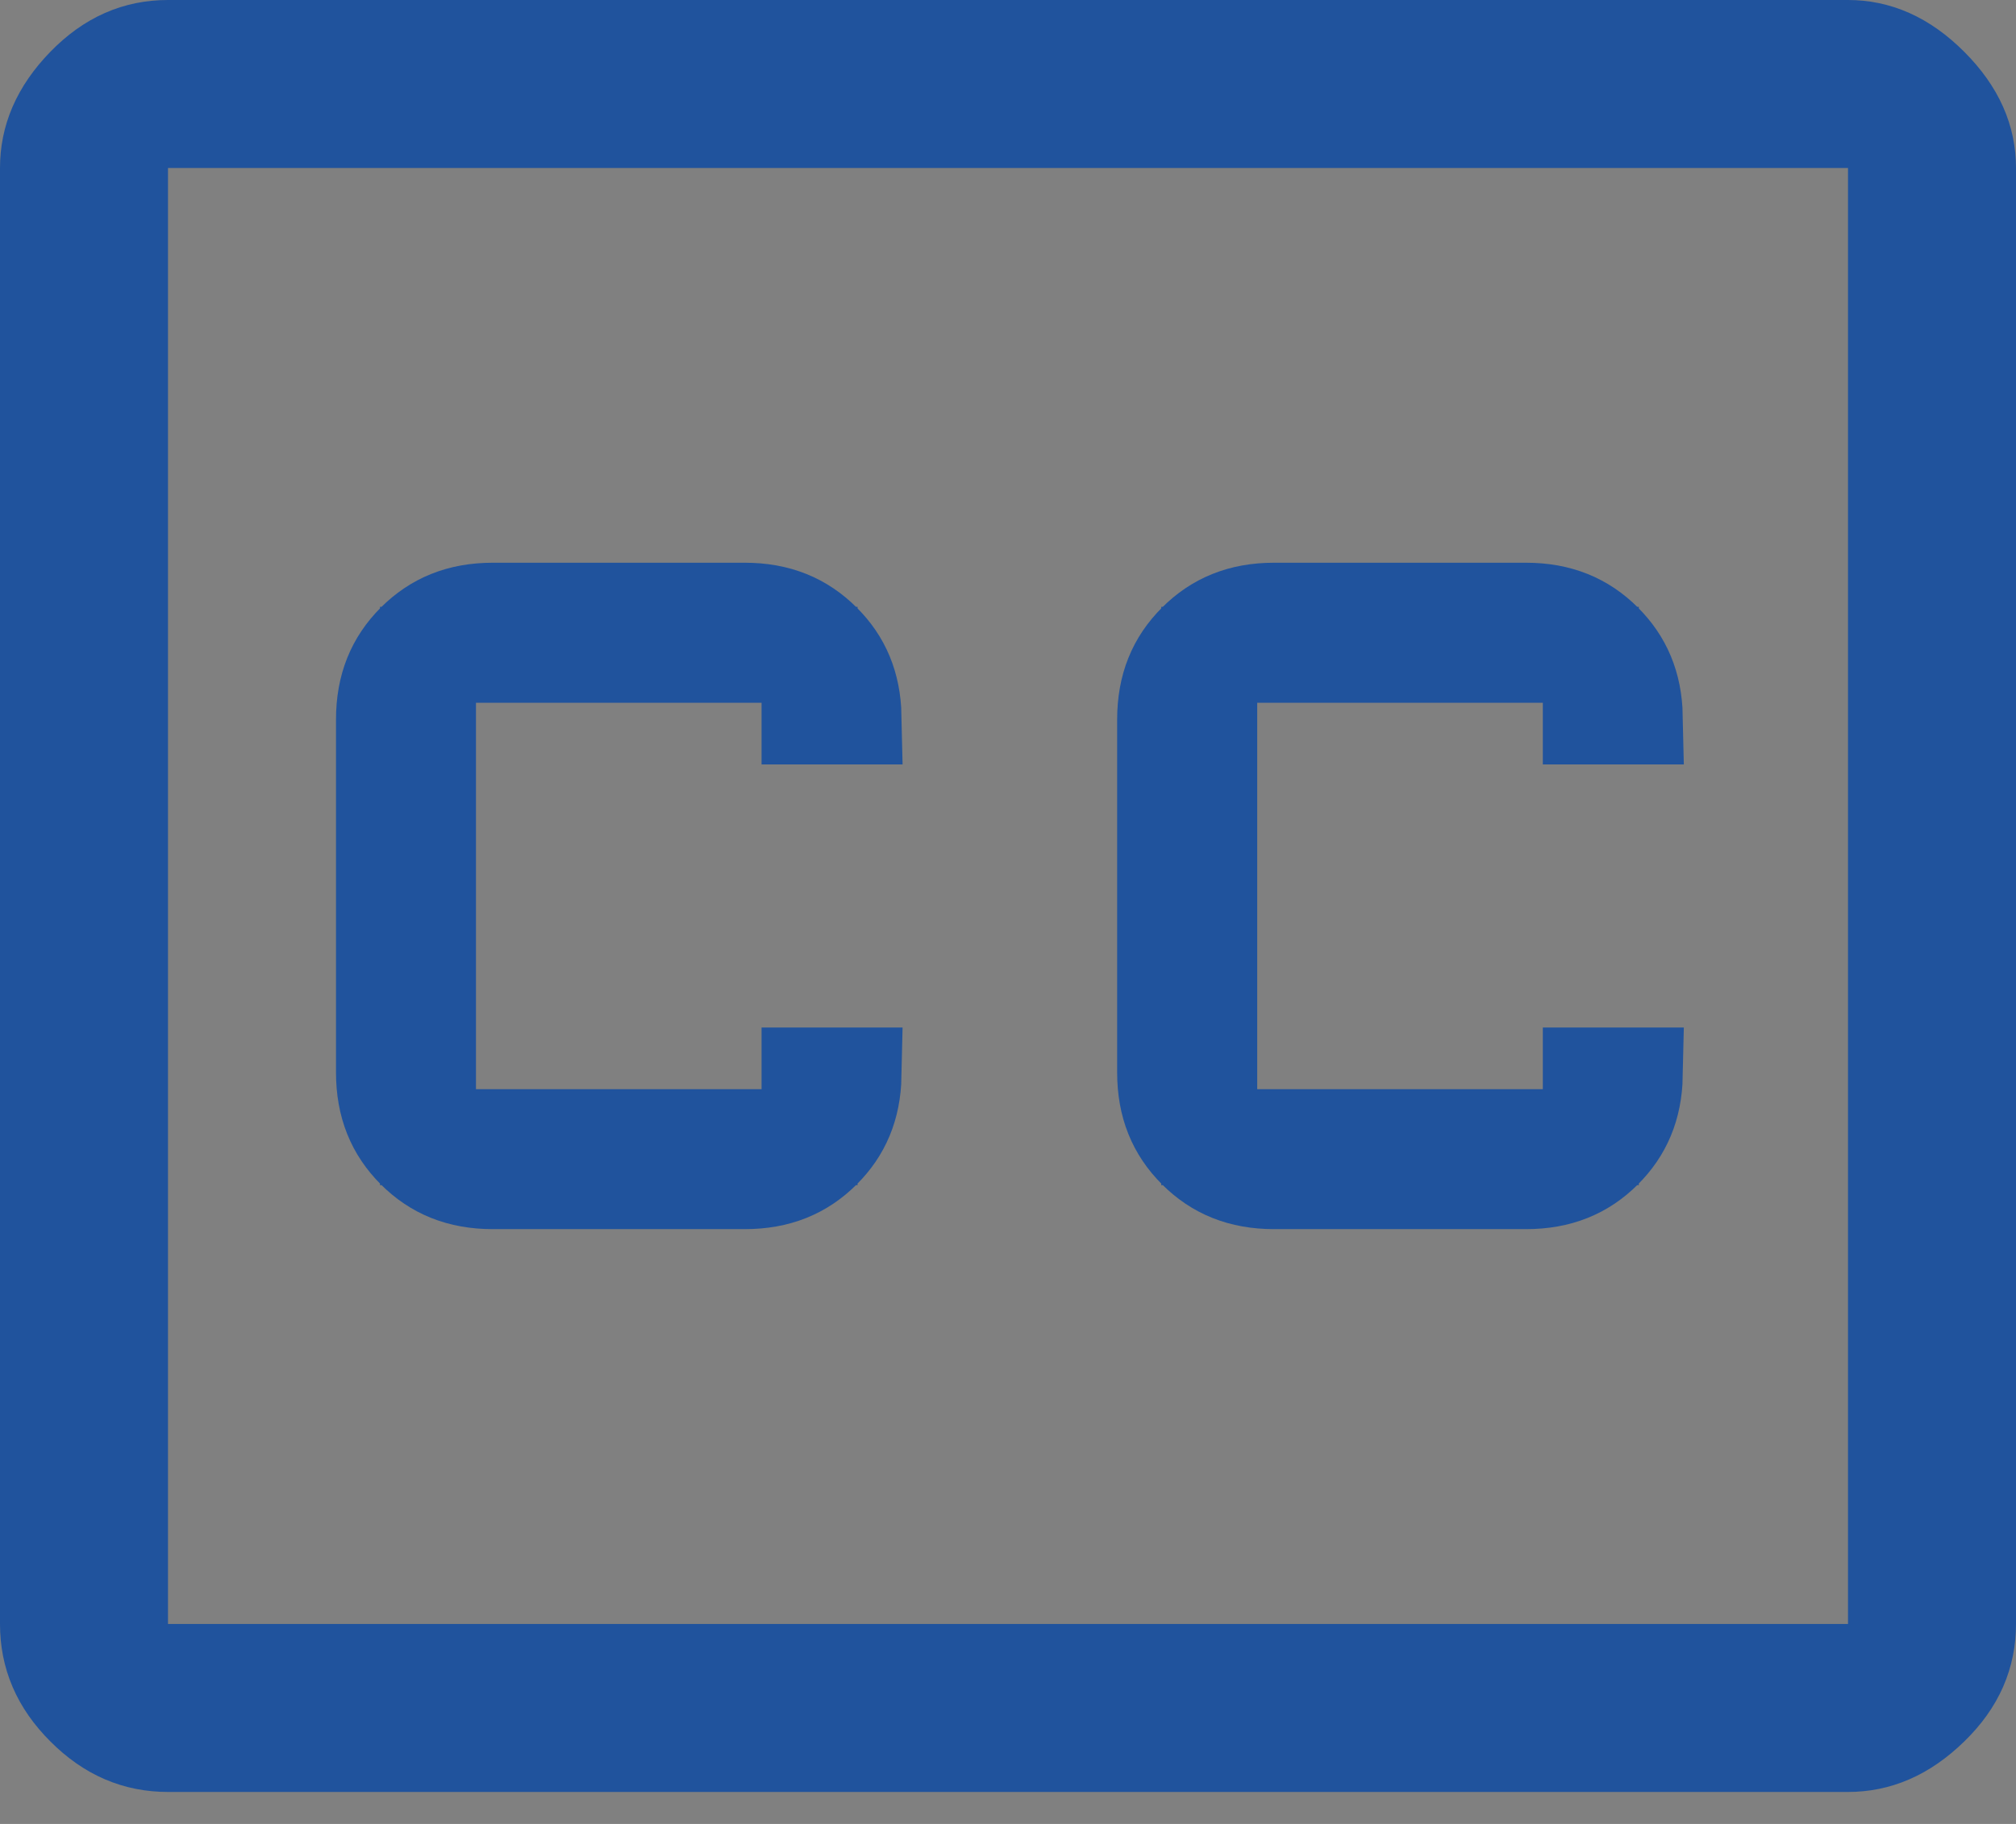 <svg width="21" height="19" viewBox="0 0 21 19" fill="none" xmlns="http://www.w3.org/2000/svg">
<rect x="0" y="0" width="21" height="19" fill="#808080" stroke="none"/>
<path d="M7.933 11.846H8.433V11.346V11.204H8.891C8.884 11.531 8.776 11.78 8.571 11.984C8.36 12.195 8.101 12.304 7.758 12.304H5.133C4.79 12.304 4.531 12.195 4.32 11.984C4.109 11.773 4 11.514 4 11.171V7.496C4 7.153 4.109 6.894 4.32 6.683C4.531 6.472 4.79 6.362 5.133 6.362H7.758C8.101 6.362 8.36 6.472 8.571 6.683C8.776 6.887 8.884 7.136 8.891 7.463H8.433V7.321V6.821H7.933H4.958H4.458V7.321V11.346V11.846H4.958H7.933ZM16.071 11.846H16.571V11.346V11.204H17.029C17.022 11.531 16.913 11.78 16.709 11.984C16.498 12.195 16.239 12.304 15.896 12.304H13.271C12.928 12.304 12.669 12.195 12.458 11.984C12.246 11.773 12.137 11.514 12.137 11.171V7.496C12.137 7.153 12.246 6.894 12.458 6.683C12.669 6.472 12.928 6.362 13.271 6.362H15.896C16.239 6.362 16.498 6.472 16.709 6.683C16.913 6.887 17.022 7.136 17.029 7.463H16.571V7.321V6.821H16.071H13.096H12.596V7.321V11.346V11.846H13.096H16.071ZM19.75 1.75V1.25H19.25H1.75H1.25V1.75V16.917V17.417H1.75H19.25H19.75V16.917V1.75ZM1.75 0.5H19.25C19.546 0.5 19.827 0.613 20.107 0.893C20.387 1.173 20.5 1.454 20.5 1.75V16.917C20.5 17.237 20.383 17.52 20.112 17.783C19.833 18.055 19.551 18.167 19.25 18.167H1.75C1.425 18.167 1.141 18.051 0.879 17.788C0.616 17.526 0.5 17.242 0.5 16.917V1.75C0.5 1.449 0.612 1.167 0.883 0.888C1.147 0.617 1.429 0.5 1.75 0.5Z" fill="white" stroke="#20539D"/>
</svg>
